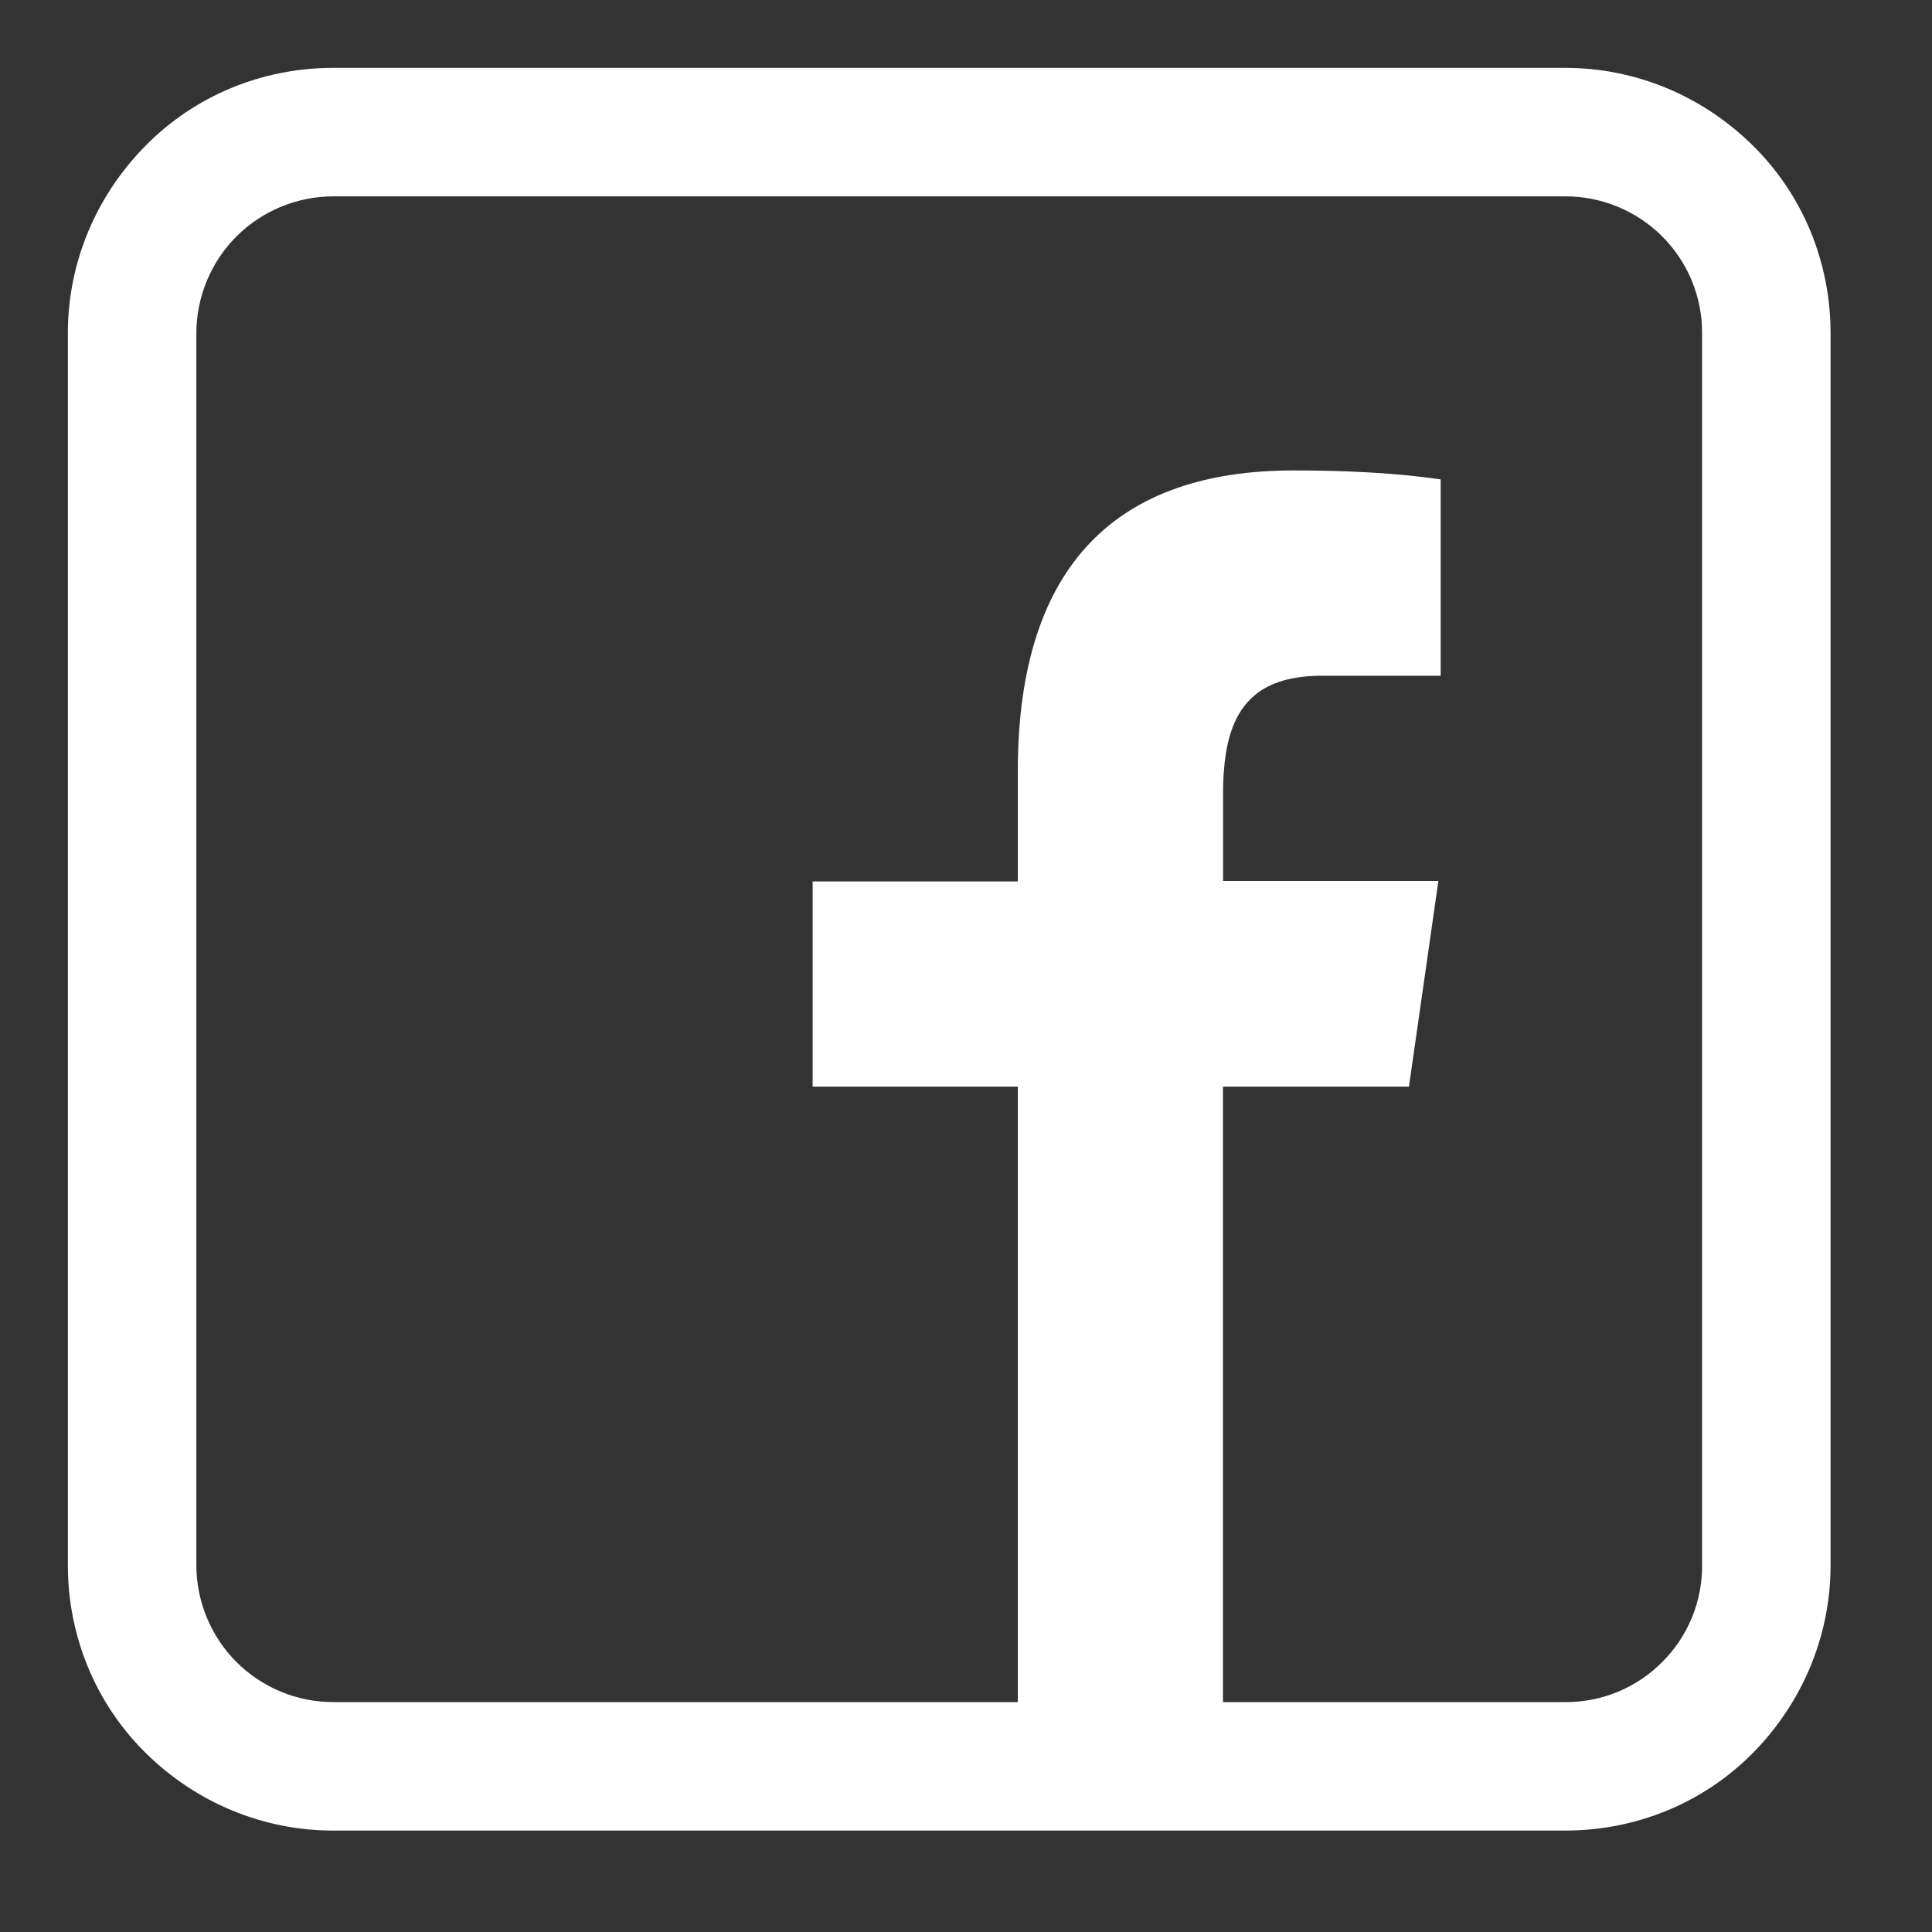 <svg width="16" height="16" viewBox="0 0 16 16" fill="none" xmlns="http://www.w3.org/2000/svg">
<rect x="0" y="0" width="16" height="16" fill="#333333" stroke="none"/>
<g clip-path="url(#clip0_549_3239)">
<path fill-rule="evenodd" clip-rule="evenodd" d="M2.759 15.16C2.176 15.16 1.623 14.928 1.206 14.517C0.789 14.105 0.562 13.546 0.562 12.963V2.759C0.562 2.176 0.794 1.623 1.206 1.206C1.617 0.789 2.176 0.562 2.759 0.562H12.963C13.546 0.562 14.1 0.794 14.517 1.206C14.934 1.617 15.16 2.176 15.16 2.759V12.963C15.16 13.546 14.928 14.1 14.517 14.517C14.105 14.934 13.546 15.16 12.963 15.16H2.759ZM11.671 8.999H10.128V14.096H12.963C13.112 14.097 13.26 14.068 13.398 14.011C13.535 13.954 13.66 13.871 13.765 13.765C13.871 13.66 13.954 13.535 14.011 13.398C14.068 13.26 14.097 13.112 14.096 12.963V2.759C14.097 2.61 14.067 2.463 14.011 2.325C13.954 2.187 13.87 2.062 13.765 1.957C13.66 1.852 13.535 1.769 13.397 1.712C13.26 1.655 13.112 1.626 12.963 1.626H2.759C2.458 1.627 2.171 1.746 1.958 1.958C1.746 2.171 1.627 2.458 1.626 2.759V12.963C1.627 13.264 1.746 13.551 1.958 13.764C2.171 13.976 2.458 14.096 2.759 14.096H8.429V8.999H6.73V7.3H8.429V6.387C8.429 4.657 9.271 3.896 10.712 3.896C11.386 3.896 11.749 3.945 11.921 3.969L11.931 3.97V5.596H10.952C10.458 5.596 10.224 5.808 10.153 6.234C10.136 6.345 10.128 6.457 10.129 6.57V7.296H11.912L11.669 8.995L11.671 8.999Z" fill="white"/>
</g>
<defs>
<clipPath id="clip0_549_3239">
<rect width="15.72" height="15.72" fill="white"/>
</clipPath>
</defs>
</svg>
